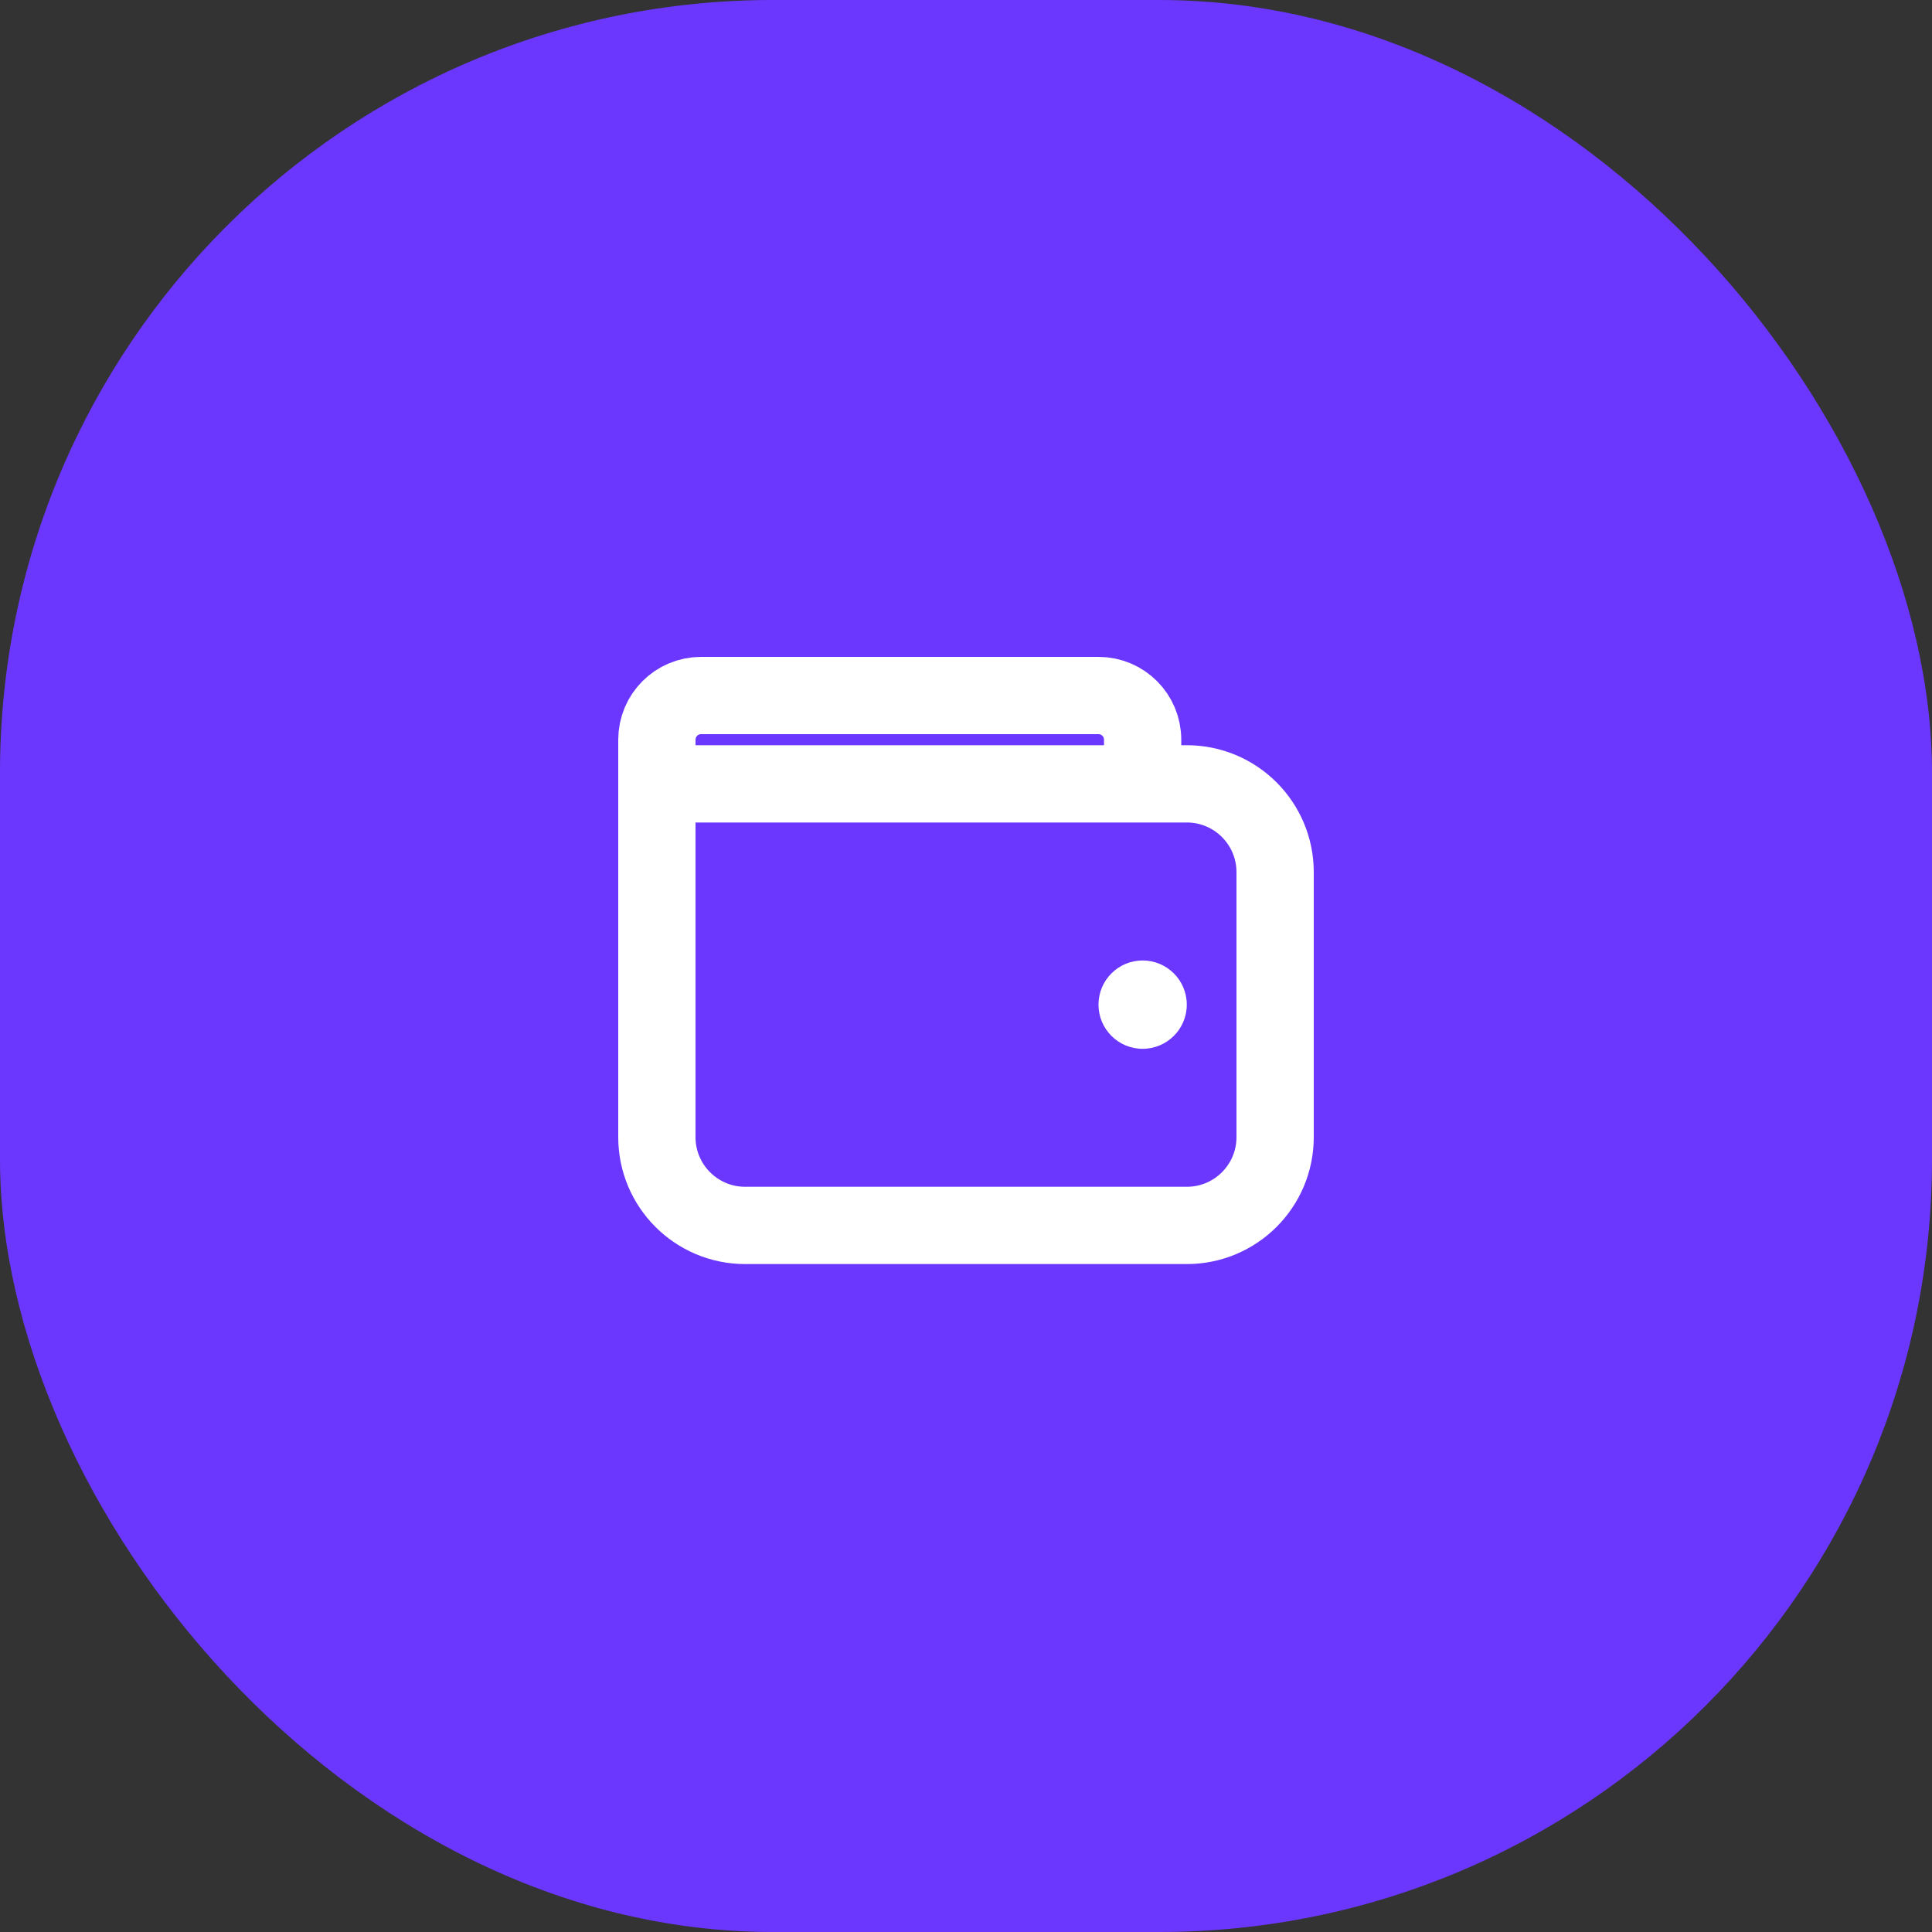<svg width="50" height="50" viewBox="0 0 50 50" fill="none" xmlns="http://www.w3.org/2000/svg">
<rect x="0" y="0" width="50" height="50" fill="#333333" stroke="none"/>
<rect width="50" height="50" rx="20" fill="#6B37FF"/>
<path fill-rule="evenodd" clip-rule="evenodd" d="M17 20.286H30.714C31.977 20.286 33 21.309 33 22.571V29.429C33 30.691 31.977 31.714 30.714 31.714H19.286C18.023 31.714 17 30.691 17 29.429V20.286ZM18.143 18H28.429C29.06 18 29.571 18.512 29.571 19.143V20.286H17V19.143C17 18.512 17.512 18 18.143 18Z" stroke="white" stroke-width="2" stroke-linecap="round" stroke-linejoin="round"/>
<path d="M29.571 27.143C30.203 27.143 30.714 26.631 30.714 26C30.714 25.369 30.203 24.857 29.571 24.857C28.94 24.857 28.429 25.369 28.429 26C28.429 26.631 28.94 27.143 29.571 27.143Z" fill="white"/>
</svg>

